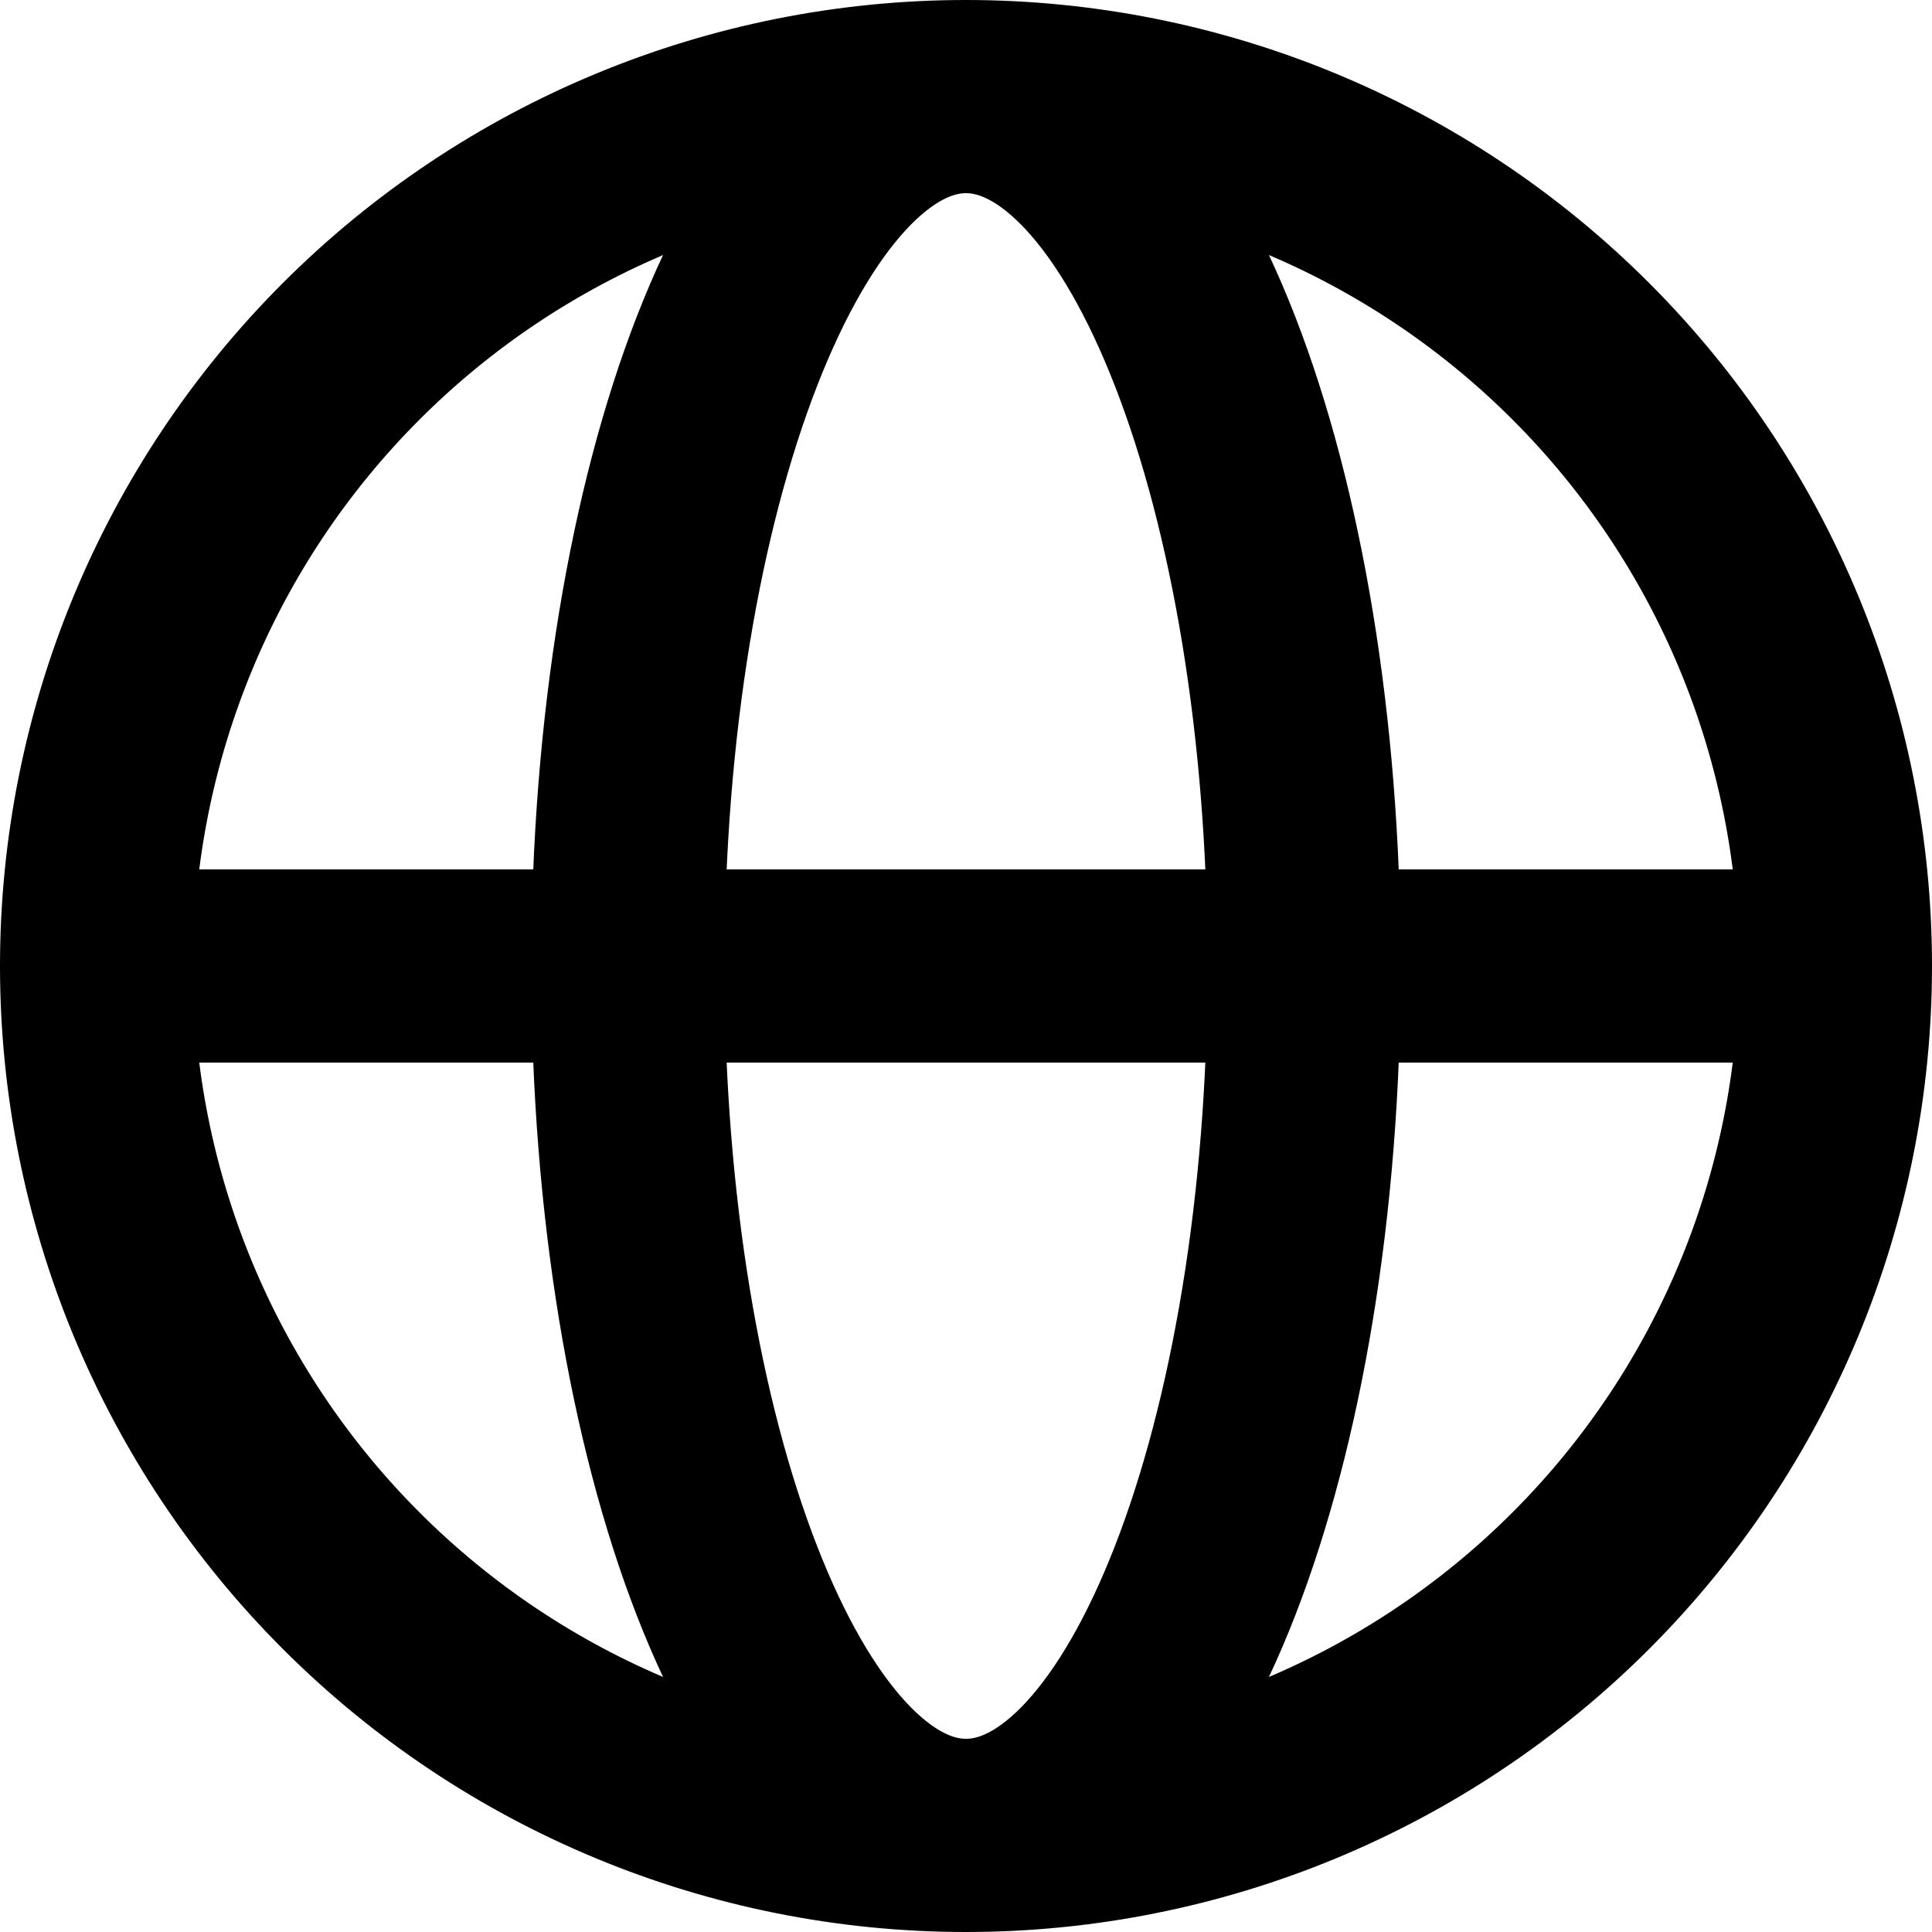 <svg width="20" height="20" viewBox="0 0 20 20" fill="none" xmlns="http://www.w3.org/2000/svg">
<path d="M19 10C19 12.387 18.052 14.676 16.364 16.364C14.676 18.052 12.387 19 10 19M19 10C19 7.613 18.052 5.324 16.364 3.636C14.676 1.948 12.387 1 10 1M19 10H1M10 19C7.613 19 5.324 18.052 3.636 16.364C1.948 14.676 1 12.387 1 10M10 19C11.933 19 13.5 14.97 13.5 10C13.5 5.03 11.933 1 10 1M10 19C8.067 19 6.5 14.97 6.5 10C6.5 5.03 8.067 1 10 1M10 1C7.613 1 5.324 1.948 3.636 3.636C1.948 5.324 1 7.613 1 10" stroke="black" stroke-width="2" stroke-linejoin="round"/>
</svg>
